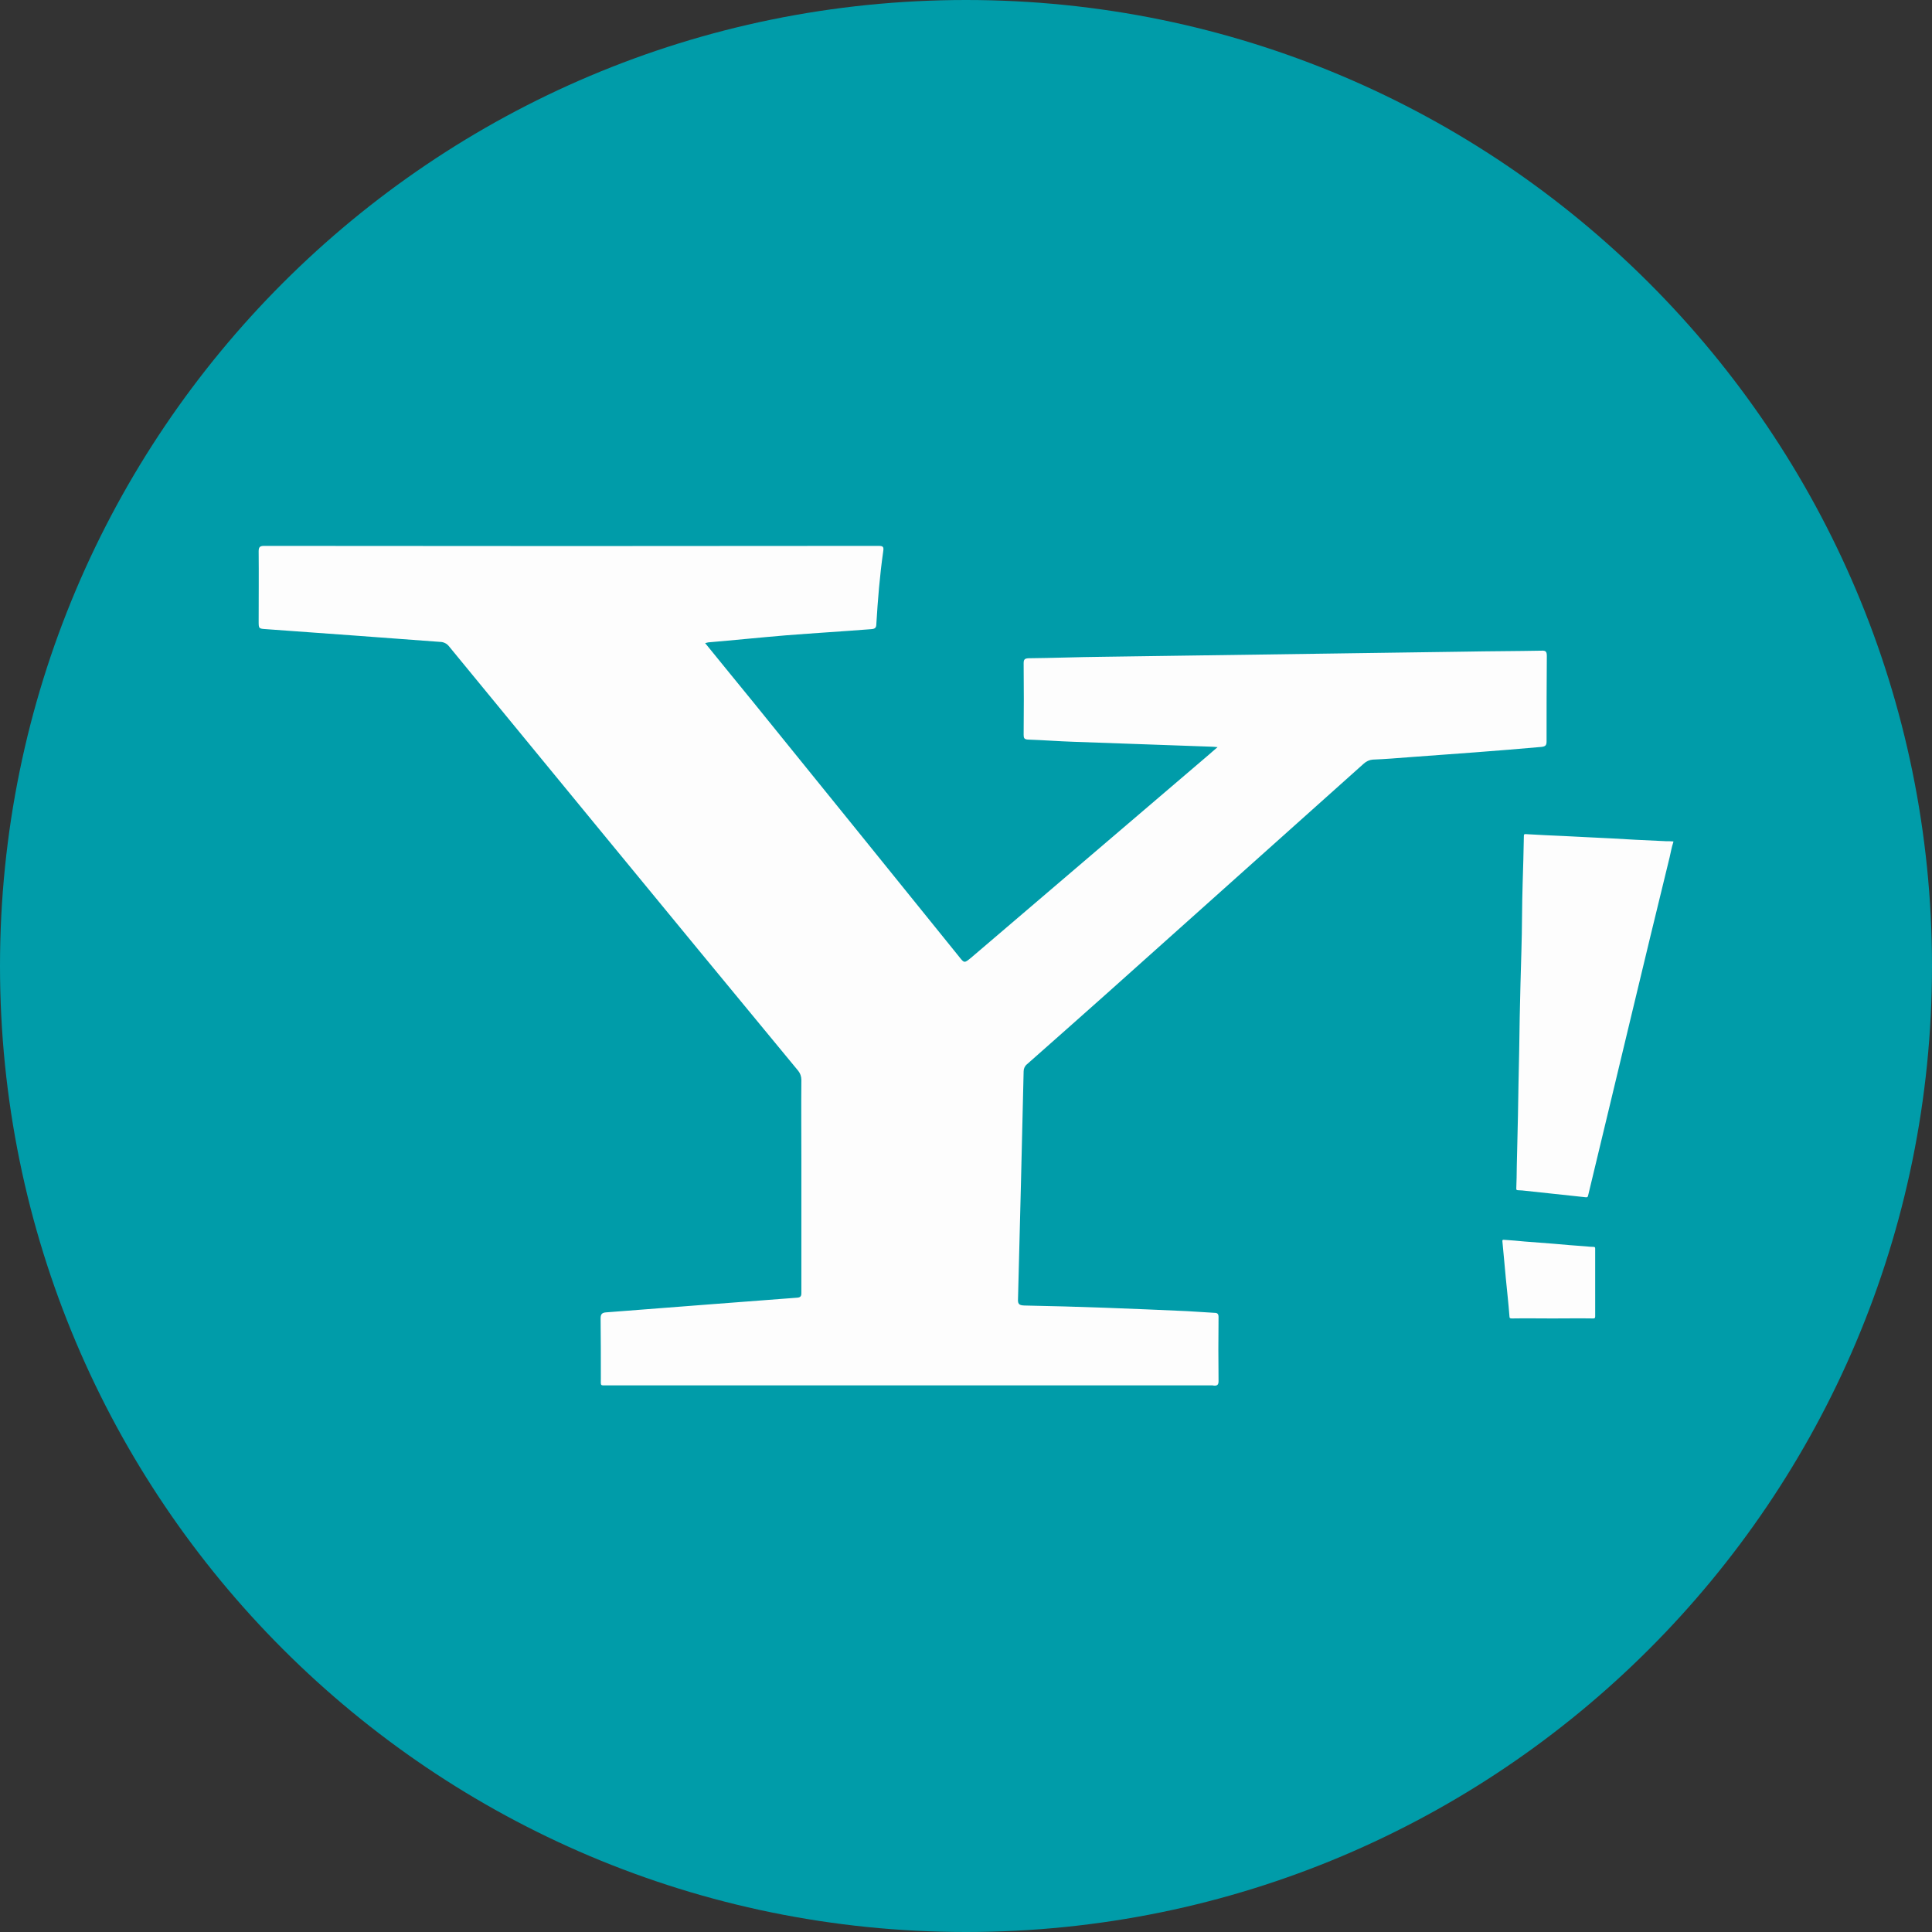 <?xml version="1.0" encoding="utf-8"?>
<!-- Generator: Adobe Illustrator 26.0.3, SVG Export Plug-In . SVG Version: 6.00 Build 0)  -->
<svg version="1.1" id="Layer_1" xmlns="http://www.w3.org/2000/svg" xmlns:xlink="http://www.w3.org/1999/xlink" x="0px" y="0px"
	 viewBox="0 0 791 791" style="enable-background:new 0 0 791 791;" xml:space="preserve">
<rect x="0" y="0" width="791" height="791" fill="#333333" stroke="none"/>
<style type="text/css">
	.st0{fill:#009CA9;}
	.st1{fill-rule:evenodd;clip-rule:evenodd;fill:#FDFDFD;}
</style>
<path class="st0" d="M791,395.5C791,614,614,791,395.5,791S0,614,0,395.5S177.1,0,395.5,0S791,177.1,791,395.5z"/>
<path class="st1" d="M633.3,268.6c0-1.8-0.4-2.3-2.2-2.2c-10.5,0.2-21,0.2-31.6,0.4c-49.3,0.7-98.6,1.4-147.8,2.1
	c-10.2,0.1-20.4,0.5-30.6,0.6c-1.6,0.1-2,0.5-2,2.1c0.1,9.7,0.1,19.5,0,29.2c0,1.3,0.2,1.9,1.7,2c6.2,0.2,12.5,0.7,18.7,0.9
	c18.8,0.7,37.5,1.3,56.2,2c0.8,0,1.6,0.1,2.8,0.2c-1.5,1.3-2.6,2.2-3.7,3.2l-97.2,83c-2.8,2.3-2.8,2.3-5-0.5
	c-28-34.7-56-69.3-84.1-104c-6.6-8-13-16-19.8-24.3c0.4-0.1,0.9-0.2,1.3-0.3c10.6-0.9,21.2-2,32-2.9c11.5-0.9,23.1-1.6,34.6-2.5
	c1.6-0.1,2.2-0.5,2.2-2.2c0.6-9.9,1.4-19.8,2.8-29.6c0.3-1.9,0-2.3-1.9-2.3c-83.8,0.1-167.6,0.1-251.5,0c-1.7,0-2.3,0.4-2.3,2.2
	c0.1,9.5,0,19,0,28.6c0,3.1,0,3.1,3.2,3.3c23.5,1.7,47.2,3.4,71,5.2c1.5,0,2.9,0.7,3.8,1.9c20.5,25,41.1,50,61.6,75
	c27.1,33,54.2,65.9,81.3,98.7c0.8,1,1.3,2.3,1.3,3.7c-0.1,10.9,0,21.7,0,32.5v54.4c0,1.1,0.1,2.2-1.7,2.3
	c-11.8,0.9-23.7,1.8-35.4,2.7c-14.3,1.1-28.5,2.2-42.7,3.3c-1.8,0.1-2.4,0.7-2.4,2.5c0.1,8.2,0.1,16.3,0.1,24.5
	c0,3.3-0.4,2.9,2.8,2.9h247.1c0.4,0,0.7,0,1.1,0.1c1.3,0.1,1.9-0.3,1.9-1.8c-0.1-8.8-0.1-17.5,0-26.3c0-1.3-0.5-1.7-1.7-1.7
	c-3.8-0.2-7.6-0.5-11.3-0.7c-22.3-1-44.4-1.9-66.6-2.3c-2.3-0.1-2.6-0.8-2.5-2.8c0.8-31,1.6-62.1,2.3-93.1c0-1.1,0.5-2.2,1.4-2.9
	c10.9-9.6,21.8-19.3,32.6-28.9c35.1-31.4,70.2-62.8,105.3-94.2c1-0.9,2.3-1.5,3.6-1.6c5-0.2,10.1-0.6,15.1-1c18-1.3,36-2.6,54-4.2
	c1.7-0.2,2.1-0.7,2.1-2.3C633.2,292,633.2,280.3,633.3,268.6z"/>
<path class="st1" d="M685.1,344.8c-0.7,2-1,4-1.5,6.1c-5.3,21.7-10.6,43.5-15.8,65.3c-5.9,24.5-11.7,48.9-17.6,73.3
	c-0.1,0.6-0.4,0.7-0.8,0.7c-8.7-0.9-17.4-1.9-26.1-2.8c-0.6,0-1.2-0.1-1.8-0.1s-0.7-0.2-0.7-0.7c0.1-3,0.2-6.1,0.2-9.1
	c0.1-2.9,0.1-5.6,0.2-8.5c0.2-8.3,0.4-16.7,0.5-25.1c0.2-9.1,0.4-18.3,0.5-27.4c0.2-9.1,0.4-18.2,0.7-27.4s0.2-18.2,0.5-27.4
	c0.2-6.5,0.4-12.9,0.5-19.4c0-0.7,0.1-0.8,0.7-0.8c5.3,0.3,10.7,0.6,16,0.8c3.3,0.2,6.6,0.3,9.9,0.5c6.2,0.3,12.6,0.6,18.9,1
	c4.2,0.2,8.4,0.4,12.6,0.6c1,0,2,0,3.1,0.1L685.1,344.8z"/>
<path class="st1" d="M635.6,539.8c-5.5,0-11-0.1-16.6,0c-0.7,0-1-0.1-1-0.9c-0.4-5.3-1-10.5-1.5-15.7s-0.9-10.1-1.4-15.1
	c0-0.5,0.2-0.5,0.6-0.5c2.9,0.2,5.7,0.4,8.5,0.7c3.9,0.3,7.8,0.6,11.7,0.9c4.5,0.4,9.1,0.8,13.6,1.1c1,0.1,1.9,0.2,2.9,0.2
	c0.6,0,0.7,0.2,0.7,0.7V539c0,0.7-0.3,0.8-0.8,0.8C646.8,539.7,641.1,539.8,635.6,539.8z"/>
</svg>
